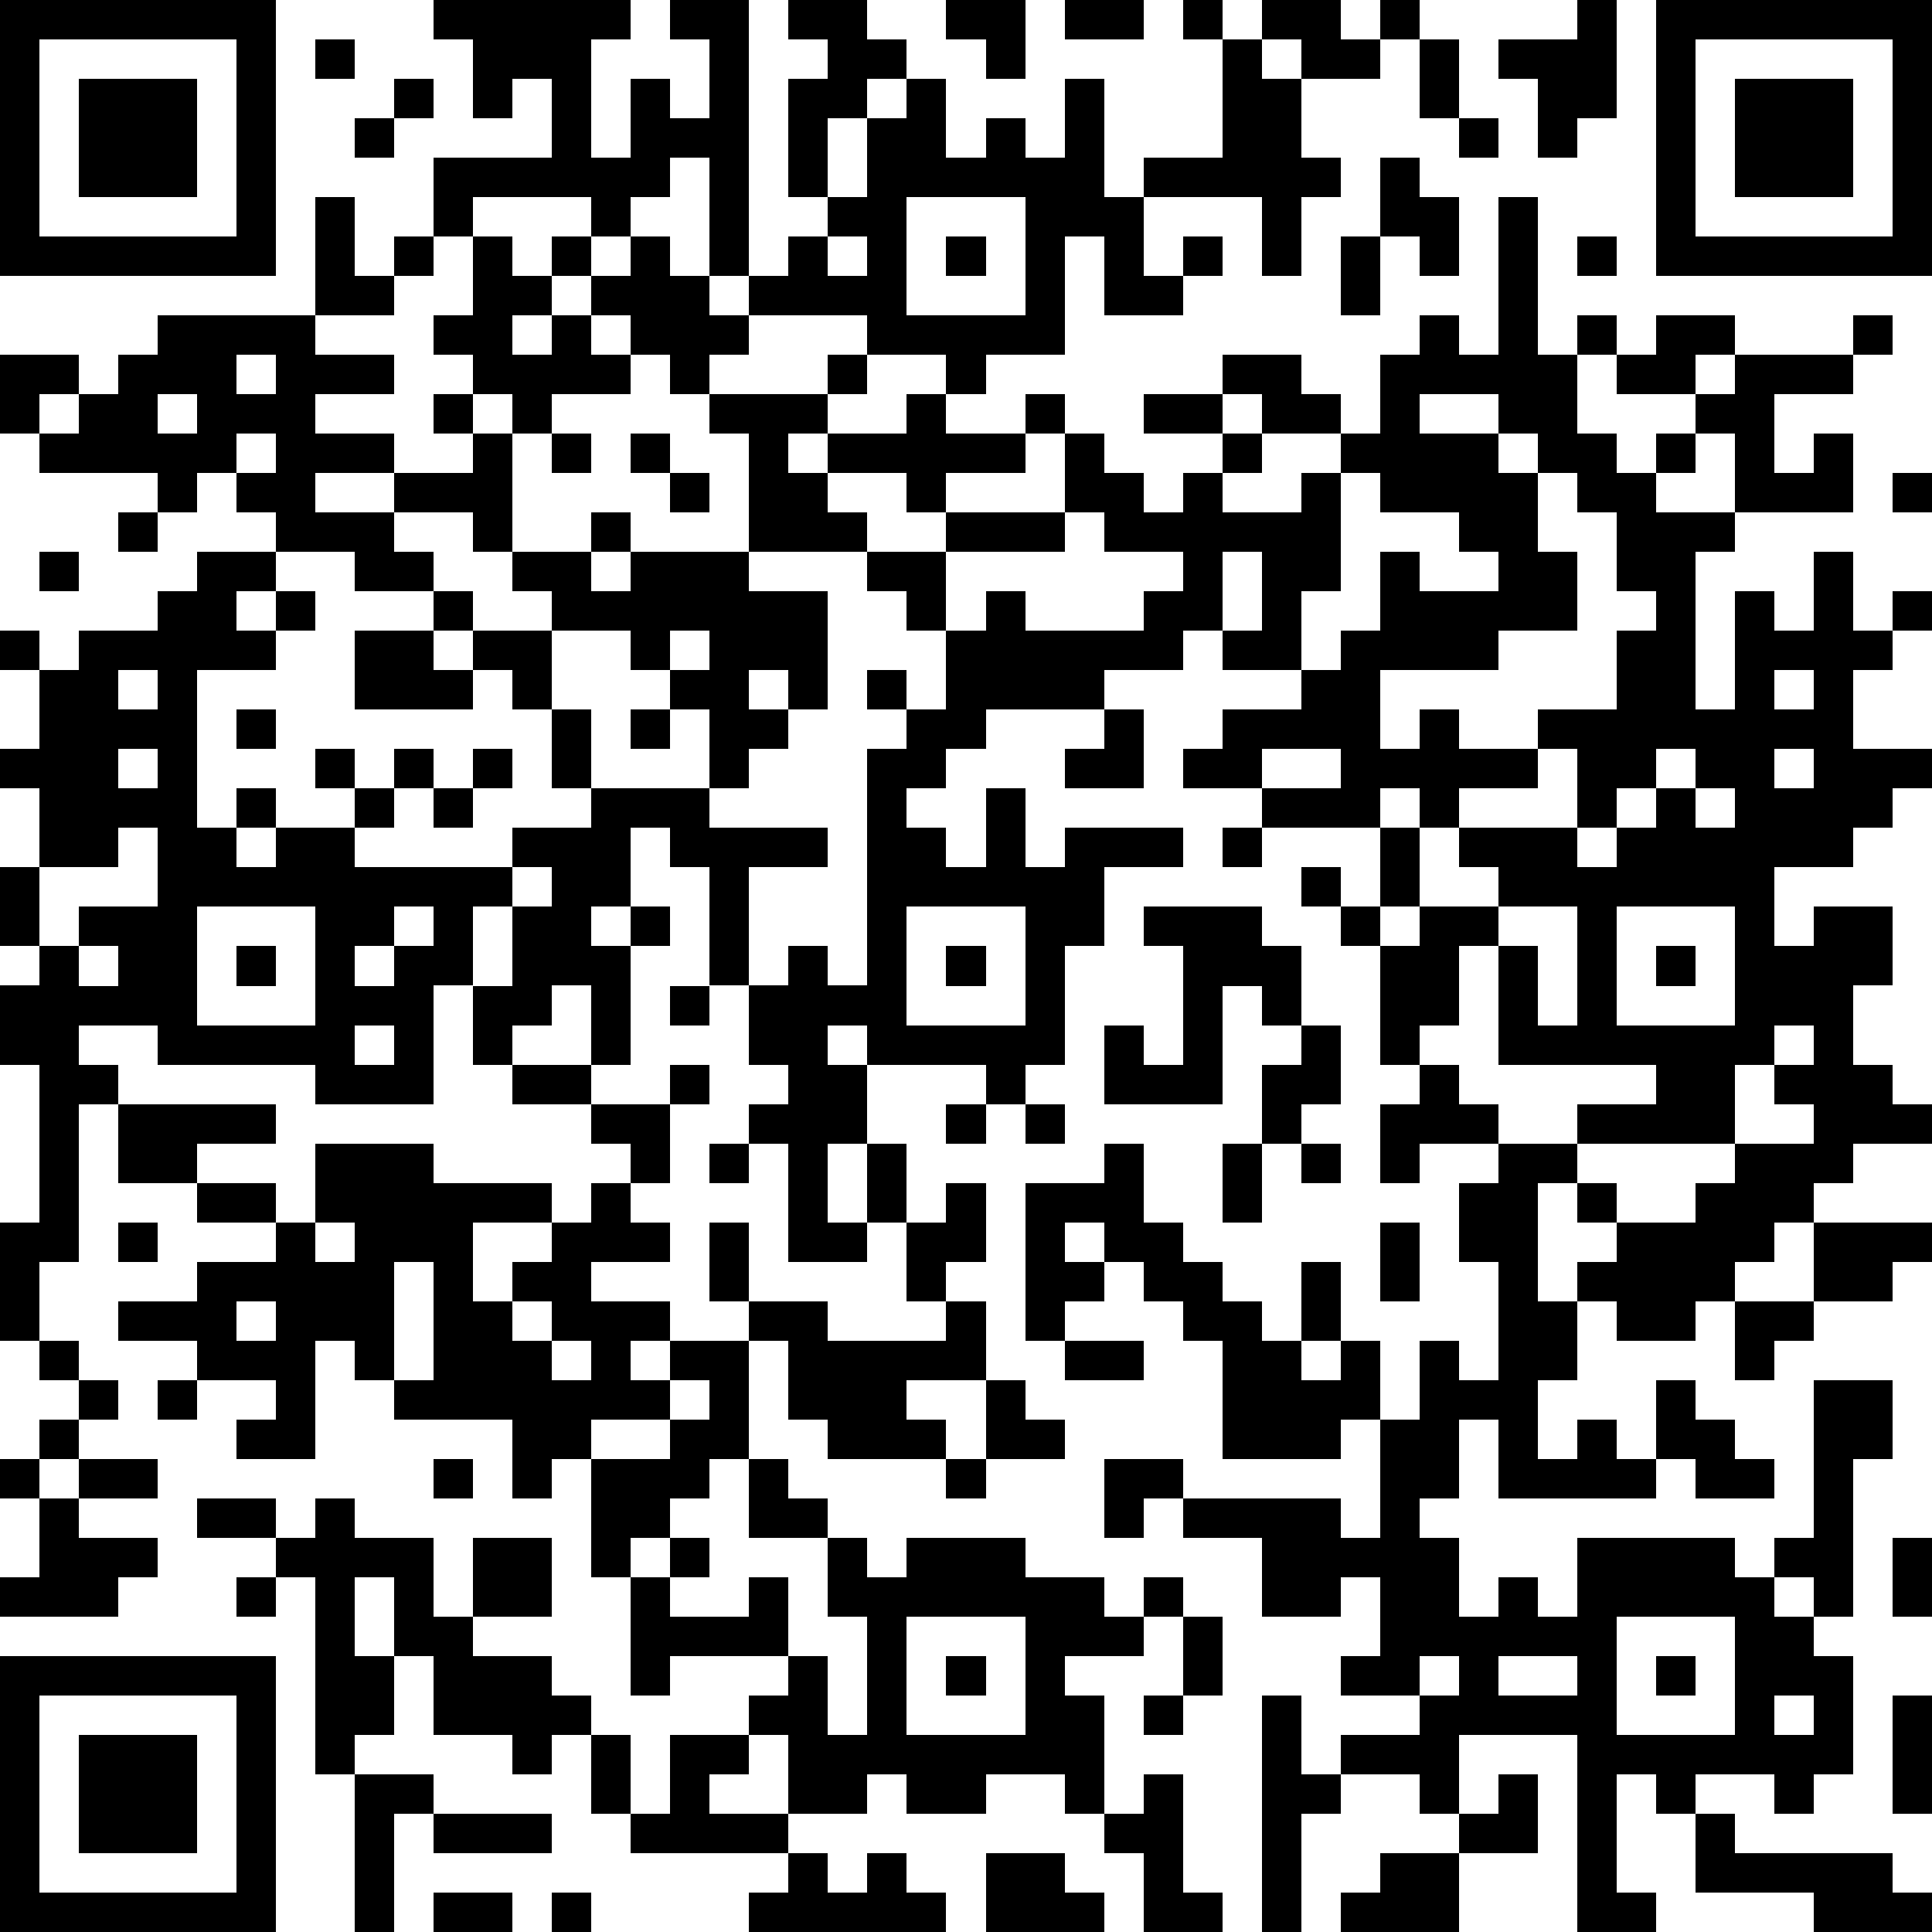 <?xml version="1.0" standalone="yes"?><svg version="1.1" xmlns="http://www.w3.org/2000/svg" xmlns:xlink="http://www.w3.org/1999/xlink" xmlns:ev="http://www.w3.org/2001/xml-events" width="196" height="196" shape-rendering="crispEdges"><path d="M0 0h7v7h-7zM11 0h5v1h-1v3h1v-2h1v1h1v-2h-1v-1h2v7h-1v-3h-1v1h-1v1h-1v-1h-3v1h-1v-2h3v-2h-1v1h-1v-2h-1zM20 0h2v1h1v1h-1v1h-1v2h-1v-3h1v-1h-1zM24 0h2v2h-1v-1h-1zM27 0h2v1h-2zM30 0h1v1h-1zM32 0h2v1h1v-1h1v1h-1v1h-2v-1h-1zM40 0h1v3h-1v1h-1v-2h-1v-1h2zM42 0h7v7h-7zM1 1v5h5v-5zM8 1h1v1h-1zM31 1h1v1h1v2h1v1h-1v2h-1v-2h-3v-1h2zM36 1h1v2h-1zM43 1v5h5v-5zM2 2h3v3h-3zM10 2h1v1h-1zM23 2h1v2h1v-1h1v1h1v-2h1v3h1v2h1v-1h1v1h-1v1h-2v-2h-1v3h-2v1h-1v-1h-2v-1h-3v-1h1v-1h1v-1h1v-2h1zM44 2h3v3h-3zM9 3h1v1h-1zM37 3h1v1h-1zM35 4h1v1h1v2h-1v-1h-1zM8 5h1v2h1v-1h1v1h-1v1h-2zM23 5v3h3v-3zM38 5h1v4h1v-1h1v1h-1v2h1v1h1v-1h1v-1h-2v-1h1v-1h2v1h-1v1h1v-1h3v-1h1v1h-1v1h-2v2h1v-1h1v2h-3v-2h-1v1h-1v1h2v1h-1v4h1v-3h1v1h1v-2h1v2h1v-1h1v1h-1v1h-1v2h2v1h-1v1h-1v1h-2v2h1v-1h2v2h-1v2h1v1h1v1h-2v1h-1v1h-1v1h-1v1h-1v1h-2v-1h-1v-1h1v-1h-1v-1h-1v3h1v2h-1v2h1v-1h1v1h1v-2h1v1h1v1h1v1h-2v-1h-1v1h-4v-2h-1v2h-1v1h1v2h1v-1h1v1h1v-2h4v1h1v-1h1v-4h2v2h-1v4h-1v-1h-1v1h1v1h1v3h-1v1h-1v-1h-2v1h-1v-1h-1v3h1v1h-2v-5h-3v2h-1v-1h-2v-1h2v-1h-2v-1h1v-2h-1v1h-2v-2h-2v-1h-1v1h-1v-2h2v1h4v1h1v-3h-1v1h-3v-3h-1v-1h-1v-1h-1v-1h-1v1h1v1h-1v1h-1v-4h2v-1h1v2h1v1h1v1h1v1h1v-2h1v2h-1v1h1v-1h1v2h1v-2h1v1h1v-3h-1v-2h1v-1h-2v1h-1v-2h1v-1h-1v-3h-1v-1h-1v-1h1v1h1v-2h-3v-1h-2v-1h1v-1h2v-1h-2v-1h-1v1h-2v1h-3v1h-1v1h-1v1h1v1h1v-2h1v2h1v-1h3v1h-2v2h-1v3h-1v1h-1v-1h-3v-1h-1v1h1v2h-1v2h1v-2h1v2h-1v1h-2v-3h-1v-1h1v-1h-1v-2h-1v-3h-1v-1h-1v2h-1v1h1v-1h1v1h-1v3h-1v-2h-1v1h-1v1h-1v-2h-1v3h-3v-1h-4v-1h-2v1h1v1h-1v4h-1v2h-1v-3h1v-4h-1v-2h1v-1h-1v-2h1v-2h-1v-1h1v-2h-1v-1h1v1h1v-1h2v-1h1v-1h2v-1h-1v-1h-1v1h-1v-1h-3v-1h-1v-2h2v1h-1v1h1v-1h1v-1h1v-1h4v1h2v1h-2v1h2v1h-2v1h2v-1h2v-1h-1v-1h1v-1h-1v-1h1v-2h1v1h1v-1h1v1h-1v1h-1v1h1v-1h1v-1h1v-1h1v1h1v1h1v1h-1v1h-1v-1h-1v-1h-1v1h1v1h-2v1h-1v-1h-1v1h1v3h-1v-1h-2v1h1v1h-2v-1h-2v1h-1v1h1v-1h1v1h-1v1h-2v4h1v-1h1v1h-1v1h1v-1h2v-1h-1v-1h1v1h1v-1h1v1h-1v1h-1v1h4v-1h2v-1h-1v-2h-1v-1h-1v-1h-1v-1h1v1h2v-1h-1v-1h2v-1h1v1h-1v1h1v-1h3v-3h-1v-1h3v-1h1v1h-1v1h-1v1h1v-1h2v-1h1v1h2v-1h1v1h-1v1h-2v1h-1v-1h-2v1h1v1h-3v1h2v3h-1v-1h-1v1h1v1h-1v1h-1v-2h-1v-1h-1v-1h-2v2h1v2h3v1h3v1h-2v3h1v-1h1v1h1v-6h1v-1h-1v-1h1v1h1v-2h-1v-1h-1v-1h2v-1h3v-2h1v1h1v1h1v-1h1v-1h-2v-1h2v-1h2v1h1v1h-2v-1h-1v1h1v1h-1v1h2v-1h1v-1h1v-2h1v-1h1v1h1zM21 6v1h1v-1zM24 6h1v1h-1zM34 6h1v2h-1zM40 6h1v1h-1zM6 9v1h1v-1zM4 10v1h1v-1zM36 10v1h2v-1zM6 11v1h1v-1zM14 11h1v1h-1zM16 11h1v1h-1zM38 11v1h1v-1zM17 12h1v1h-1zM34 12v3h-1v2h1v-1h1v-2h1v1h2v-1h-1v-1h-2v-1zM39 12v2h1v2h-2v1h-3v2h1v-1h1v1h2v-1h2v-2h1v-1h-1v-2h-1v-1zM48 12h1v1h-1zM3 13h1v1h-1zM27 13v1h-3v2h1v-1h1v1h3v-1h1v-1h-2v-1zM1 14h1v1h-1zM31 14v2h1v-2zM9 16h2v1h1v1h-3zM17 16v1h1v-1zM3 17v1h1v-1zM45 17v1h1v-1zM6 18h1v1h-1zM16 18h1v1h-1zM28 18h1v2h-2v-1h1zM3 19v1h1v-1zM12 19h1v1h-1zM32 19v1h2v-1zM39 19v1h-2v1h-1v-1h-1v1h1v2h-1v1h1v-1h2v-1h-1v-1h3v-2zM42 19v1h-1v1h-1v1h1v-1h1v-1h1v-1zM45 19v1h1v-1zM11 20h1v1h-1zM43 20v1h1v-1zM3 21v1h-2v2h1v-1h2v-2zM31 21h1v1h-1zM13 22v1h-1v2h1v-2h1v-1zM5 23v3h3v-3zM10 23v1h-1v1h1v-1h1v-1zM23 23v3h3v-3zM29 23h3v1h1v2h-1v-1h-1v3h-3v-2h1v1h1v-3h-1zM38 23v1h-1v2h-1v1h1v1h1v1h2v-1h2v-1h-4v-3h1v2h1v-3zM41 23v3h3v-3zM2 24v1h1v-1zM6 24h1v1h-1zM24 24h1v1h-1zM42 24h1v1h-1zM17 25h1v1h-1zM9 26v1h1v-1zM33 26h1v2h-1v1h-1v-2h1zM45 26v1h-1v2h-4v1h1v1h2v-1h1v-1h2v-1h-1v-1h1v-1zM13 27h2v1h-2zM17 27h1v1h-1zM3 28h4v1h-2v1h-2zM15 28h2v2h-1v-1h-1zM24 28h1v1h-1zM26 28h1v1h-1zM8 29h3v1h3v1h-2v2h1v-1h1v-1h1v-1h1v1h1v1h-2v1h2v1h-1v1h1v-1h2v-1h-1v-2h1v2h2v1h3v-1h-1v-2h1v-1h1v2h-1v1h1v2h-2v1h1v1h-3v-1h-1v-2h-1v3h-1v1h-1v1h-1v1h-1v-3h-1v1h-1v-2h-3v-1h-1v-1h-1v3h-2v-1h1v-1h-2v-1h-2v-1h2v-1h2v-1h-2v-1h2v1h1zM18 29h1v1h-1zM31 29h1v2h-1zM33 29h1v1h-1zM3 31h1v1h-1zM8 31v1h1v-1zM35 31h1v2h-1zM46 31h3v1h-1v1h-2zM10 32v3h1v-3zM6 33v1h1v-1zM13 33v1h1v-1zM44 33h2v1h-1v1h-1zM1 34h1v1h-1zM14 34v1h1v-1zM27 34h2v1h-2zM2 35h1v1h-1zM4 35h1v1h-1zM17 35v1h-2v1h2v-1h1v-1zM25 35h1v1h1v1h-2zM1 36h1v1h-1zM0 37h1v1h-1zM2 37h2v1h-2zM11 37h1v1h-1zM19 37h1v1h1v1h-2zM24 37h1v1h-1zM1 38h1v1h2v1h-1v1h-3v-1h1zM5 38h2v1h-2zM8 38h1v1h2v2h1v-2h2v2h-2v1h2v1h1v1h-1v1h-1v-1h-2v-2h-1v-2h-1v2h1v2h-1v1h-1v-5h-1v-1h1zM17 39h1v1h-1zM21 39h1v1h1v-1h3v1h2v1h1v-1h1v1h-1v1h-2v1h1v3h-1v-1h-2v1h-2v-1h-1v1h-2v-2h-1v-1h1v-1h-3v1h-1v-3h1v1h2v-1h1v2h1v2h1v-3h-1zM48 39h1v2h-1zM6 40h1v1h-1zM23 41v3h3v-3zM30 41h1v2h-1zM41 41v3h3v-3zM0 42h7v7h-7zM24 42h1v1h-1zM36 42v1h1v-1zM38 42v1h2v-1zM42 42h1v1h-1zM1 43v5h5v-5zM29 43h1v1h-1zM32 43h1v2h1v1h-1v3h-1zM45 43v1h1v-1zM48 43h1v3h-1zM2 44h3v3h-3zM15 44h1v2h-1zM17 44h2v1h-1v1h2v1h-4v-1h1zM9 45h2v1h-1v3h-1zM29 45h1v3h1v1h-2v-2h-1v-1h1zM38 45h1v2h-2v-1h1zM11 46h3v1h-3zM43 46h1v1h4v1h1v1h-3v-1h-3zM20 47h1v1h1v-1h1v1h1v1h-5v-1h1zM25 47h2v1h1v1h-3zM35 47h2v2h-3v-1h1zM11 48h2v1h-2zM14 48h1v1h-1z" style="fill:#000" transform="translate(0,0) scale(4)"/></svg>